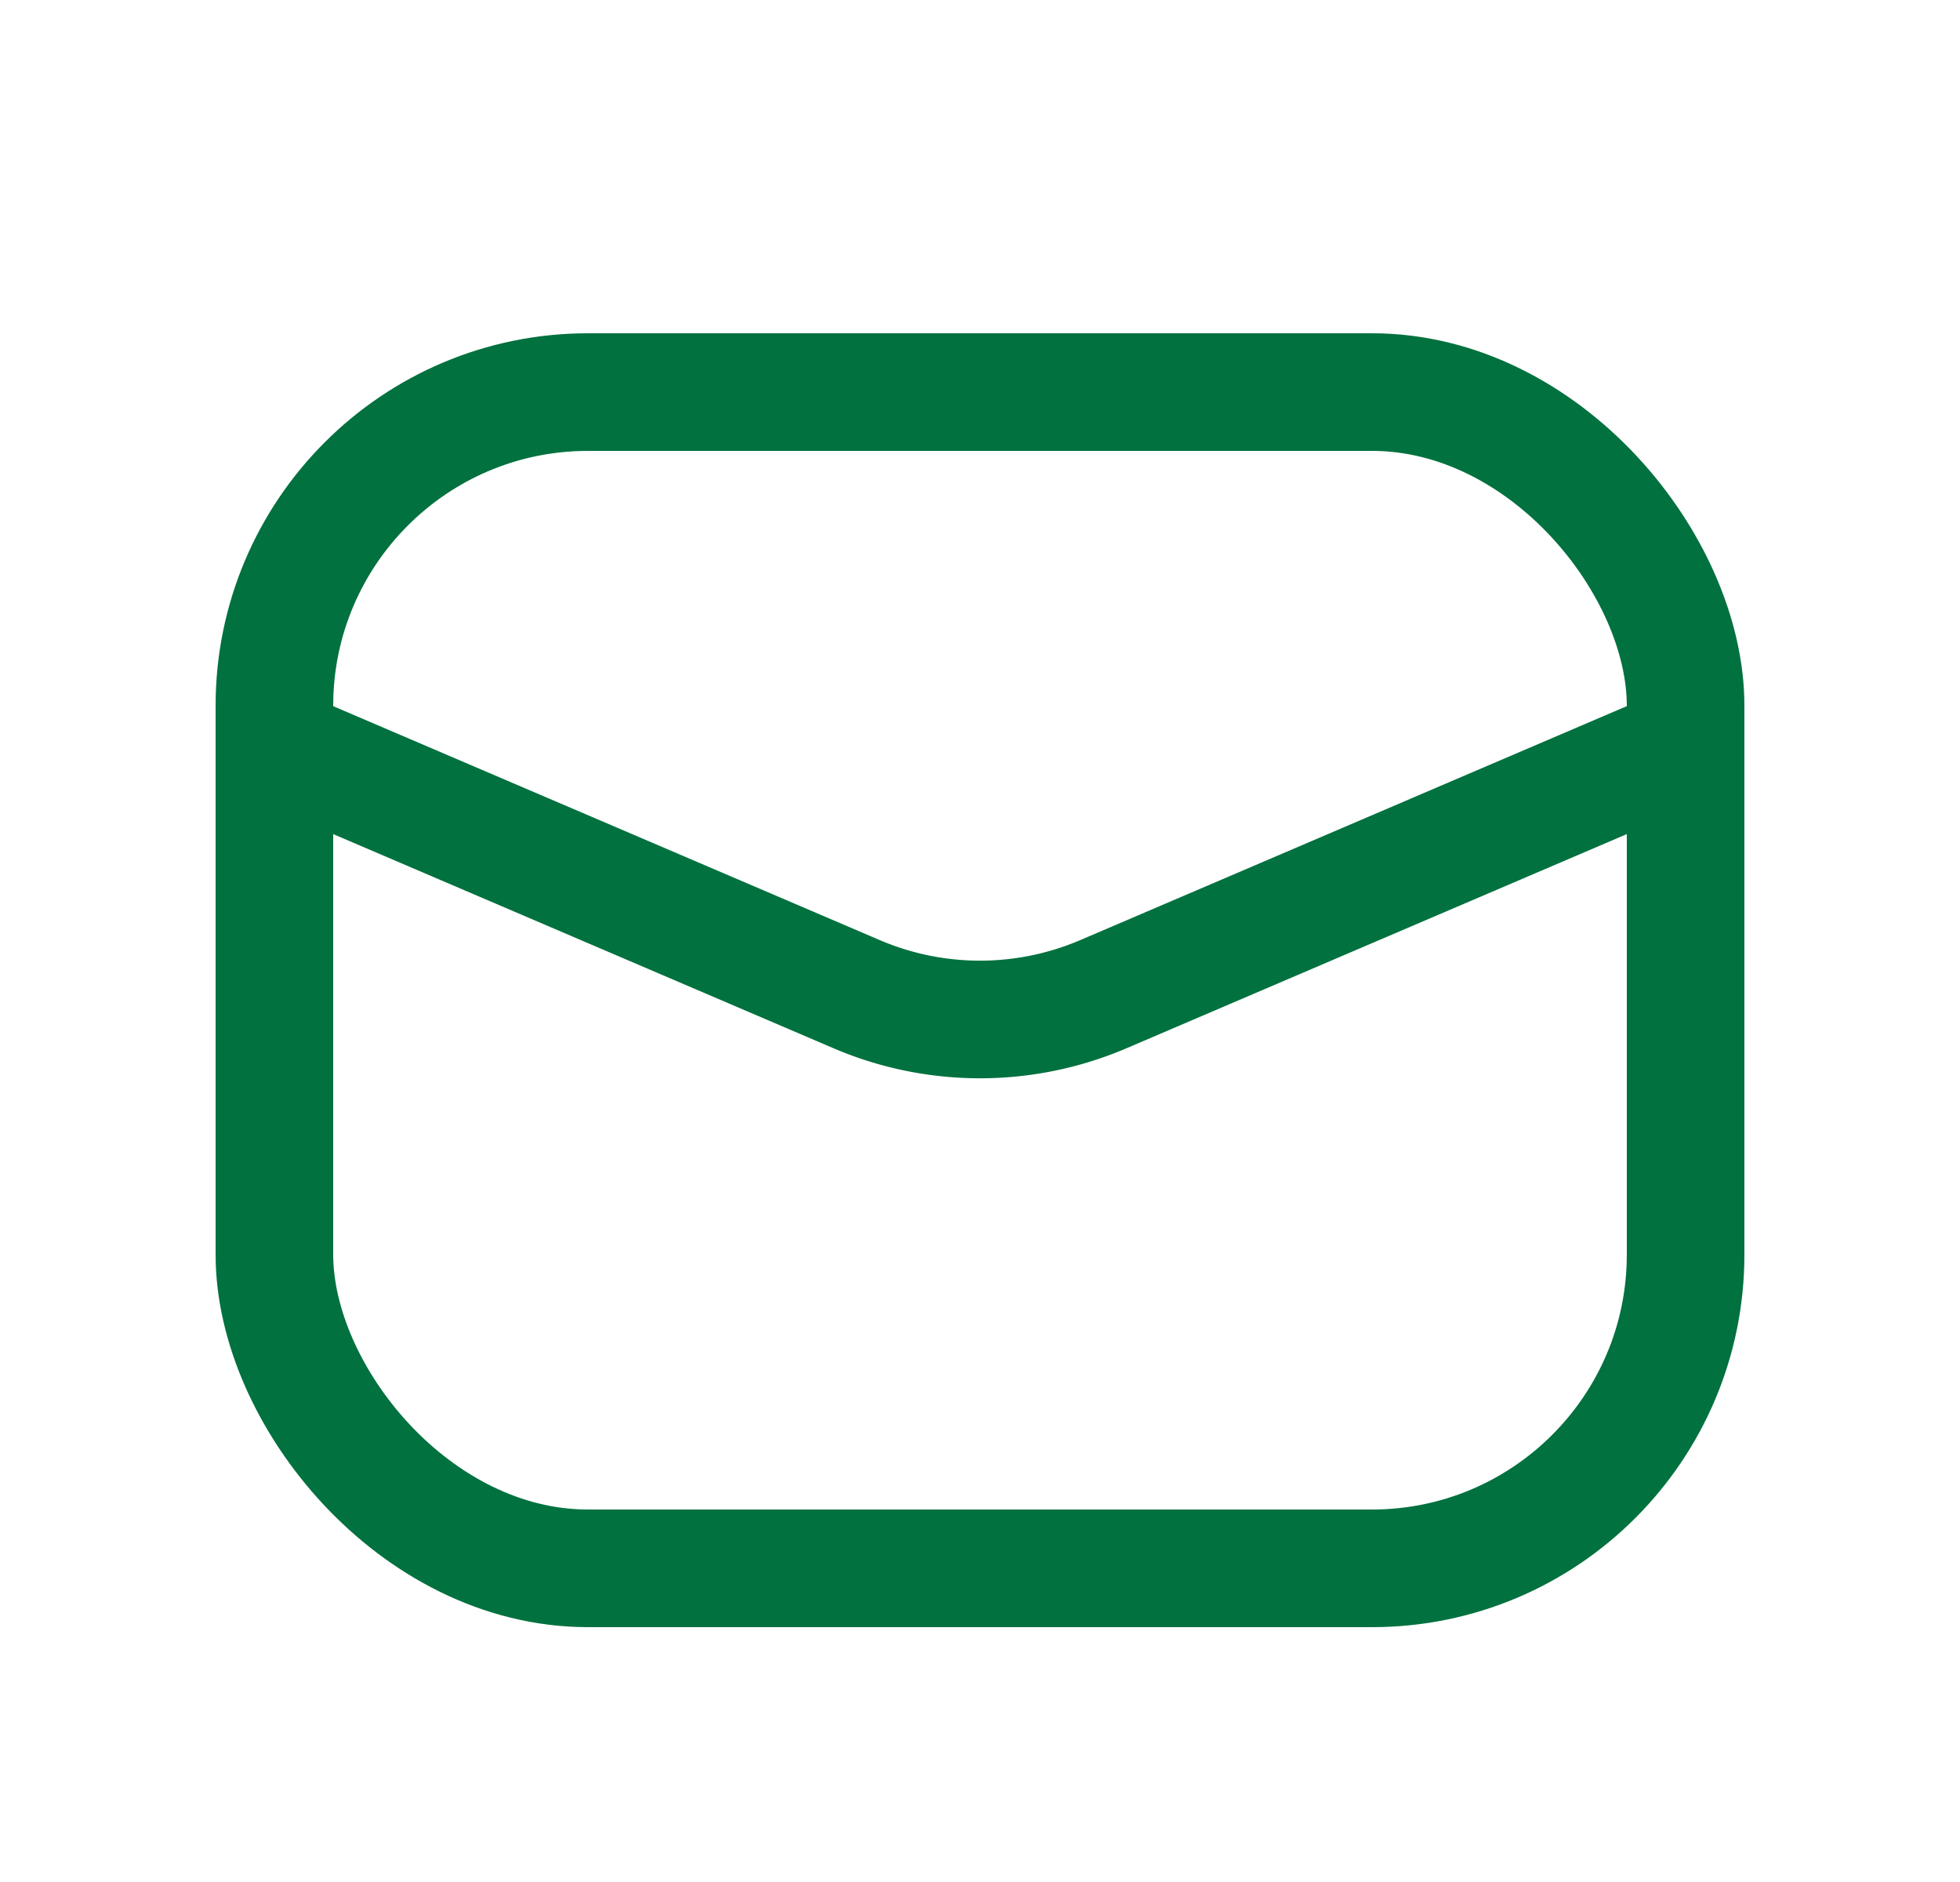 <svg width="25" height="24" fill="none" xmlns="http://www.w3.org/2000/svg"><path d="M21.5 9.5l-7.426 3.178a4 4 0 01-3.148 0L3.5 9.5" stroke="#00713F" stroke-width="1.5" stroke-linecap="round" stroke-linejoin="round"/><rect x="3.5" y="5" width="18" height="15" rx="4" stroke="#00713F" stroke-width="1.5" stroke-linecap="round" stroke-linejoin="round"/></svg>